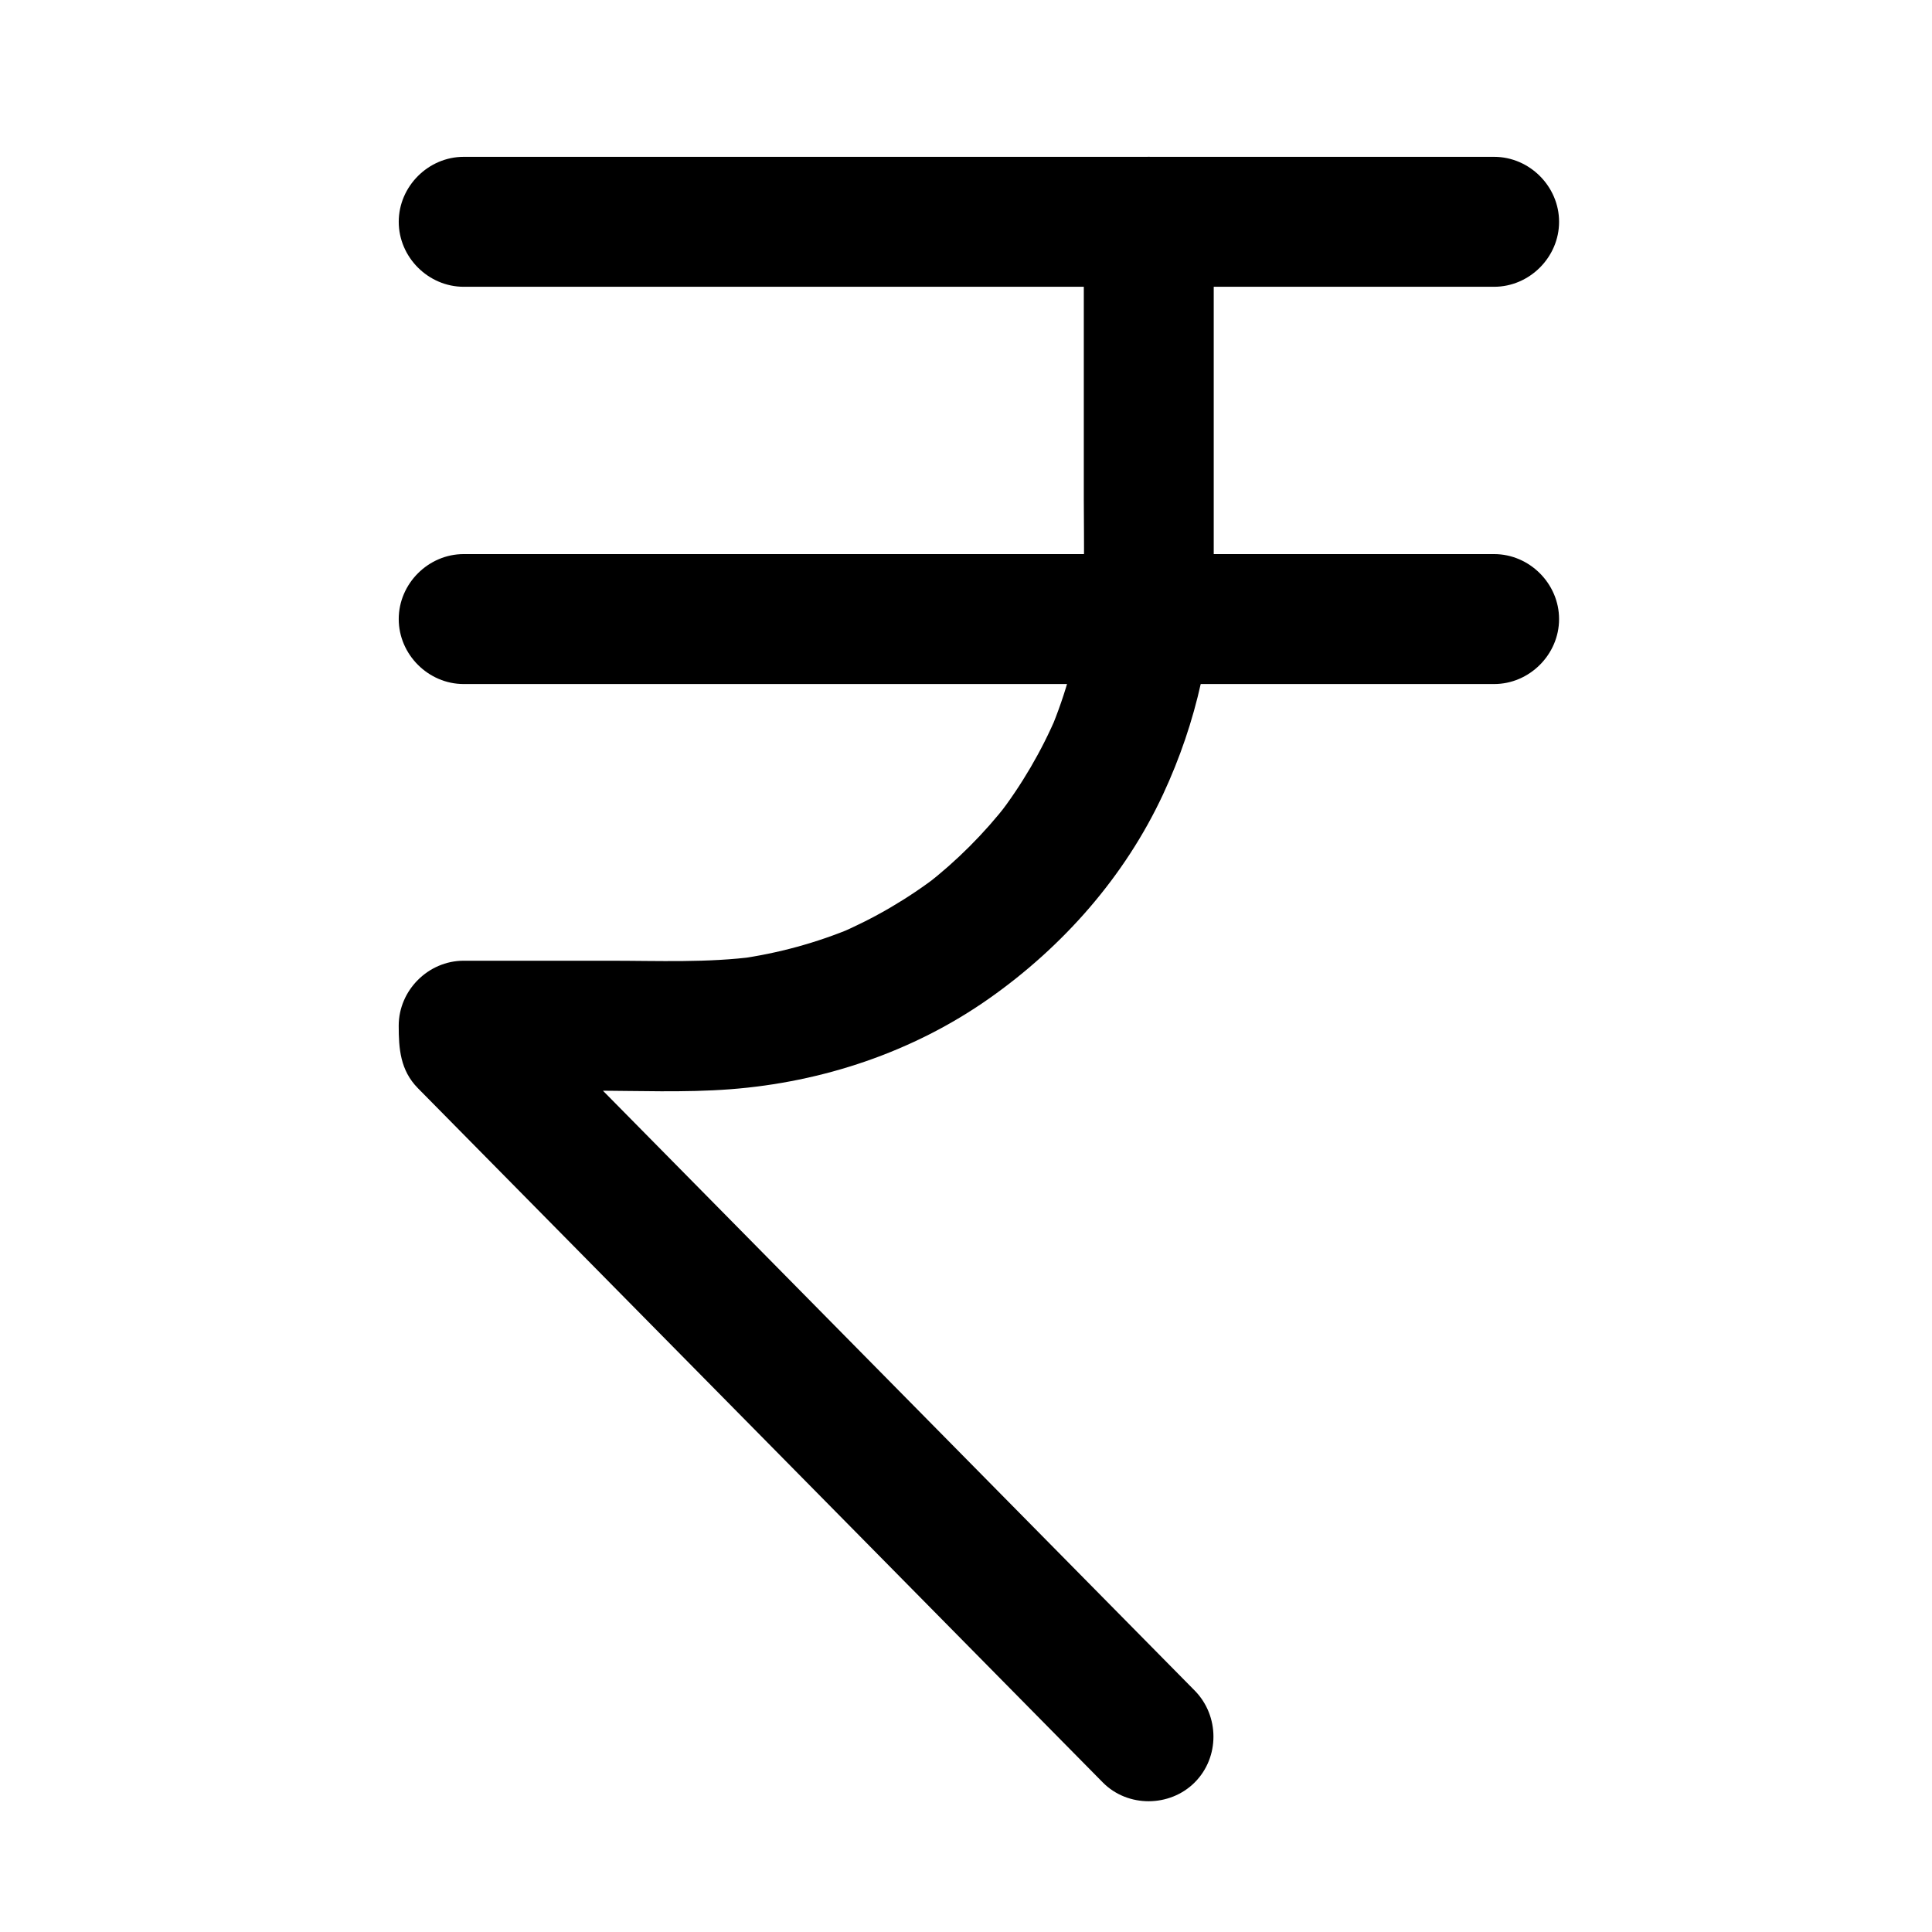 <?xml version="1.0" encoding="UTF-8"?>
<!-- The Best Svg Icon site in the world: iconSvg.co, Visit us! https://iconsvg.co -->
<svg fill="#000000" width="800px" height="800px" version="1.1" viewBox="144 144 512 512" xmlns="http://www.w3.org/2000/svg">
 <g>
  <path d="m431.22 202.78v73.582c0 11.742 0.449 23.605-1.102 35.27 0.203-1.527 0.41-3.051 0.613-4.578-1.457 10.516-4.262 20.773-8.371 30.562 0.578-1.371 1.156-2.742 1.734-4.113-4.066 9.543-9.32 18.512-15.645 26.738 0.898-1.16 1.793-2.324 2.691-3.484-6.324 8.137-13.629 15.441-21.766 21.766 1.16-0.898 2.324-1.793 3.484-2.691-8.227 6.324-17.195 11.574-26.738 15.645 1.371-0.578 2.742-1.156 4.113-1.734-9.789 4.109-20.047 6.914-30.562 8.371 1.527-0.207 3.051-0.41 4.578-0.613-12.734 1.691-25.77 1.102-38.59 1.102h-38.266-0.512c-9.387 0-17.219 7.832-17.219 17.219 0 6.094 0.398 11.809 5.098 16.574 0.289 0.293 0.582 0.59 0.871 0.883 1.559 1.582 3.117 3.16 4.68 4.742 6.387 6.477 12.777 12.949 19.164 19.426 20.68 20.961 41.359 41.922 62.035 62.883 21.359 21.652 42.719 43.301 64.078 64.953 10.211 10.352 20.422 20.699 30.633 31.051 0.012 0.012 0.02 0.02 0.031 0.031 6.59 6.68 17.754 6.602 24.352 0 6.668-6.668 6.59-17.676 0-24.352-9.695-9.828-19.387-19.652-29.082-29.48-21.195-21.484-42.395-42.973-63.59-64.457-20.871-21.156-41.742-42.312-62.613-63.469-8.754-8.875-17.508-17.746-26.262-26.621 1.68 4.059 3.363 8.117 5.043 12.176v-4.34c-5.738 5.738-11.48 11.48-17.219 17.219h33.941c12.176 0 24.527 0.547 36.68-0.379 24.469-1.863 48.457-9.867 68.594-24.027 19.629-13.801 35.988-32.336 46.148-54.172 8.879-19.082 13.406-39.449 13.406-60.516v-34.664-56.504c0-9.387-7.832-17.219-17.219-17.219-9.383 0-17.215 7.836-17.215 17.223z"/>
  <path d="m266.89 220h39.664 88.758 92.5 50.891 1.25c9.387 0 17.219-7.832 17.219-17.219 0-9.387-7.832-17.219-17.219-17.219h-39.664-88.758-92.5-50.891-1.25c-9.387 0-17.219 7.832-17.219 17.219 0 9.387 7.832 17.219 17.219 17.219z"/>
  <path d="m539.95 290.84h-39.664-88.758-92.5-50.891-1.25c-9.387 0-17.219 7.832-17.219 17.219s7.832 17.219 17.219 17.219h39.664 88.758 92.5 50.891 1.25c9.387 0 17.219-7.832 17.219-17.219s-7.832-17.219-17.219-17.219z"/>
 </g>
</svg>